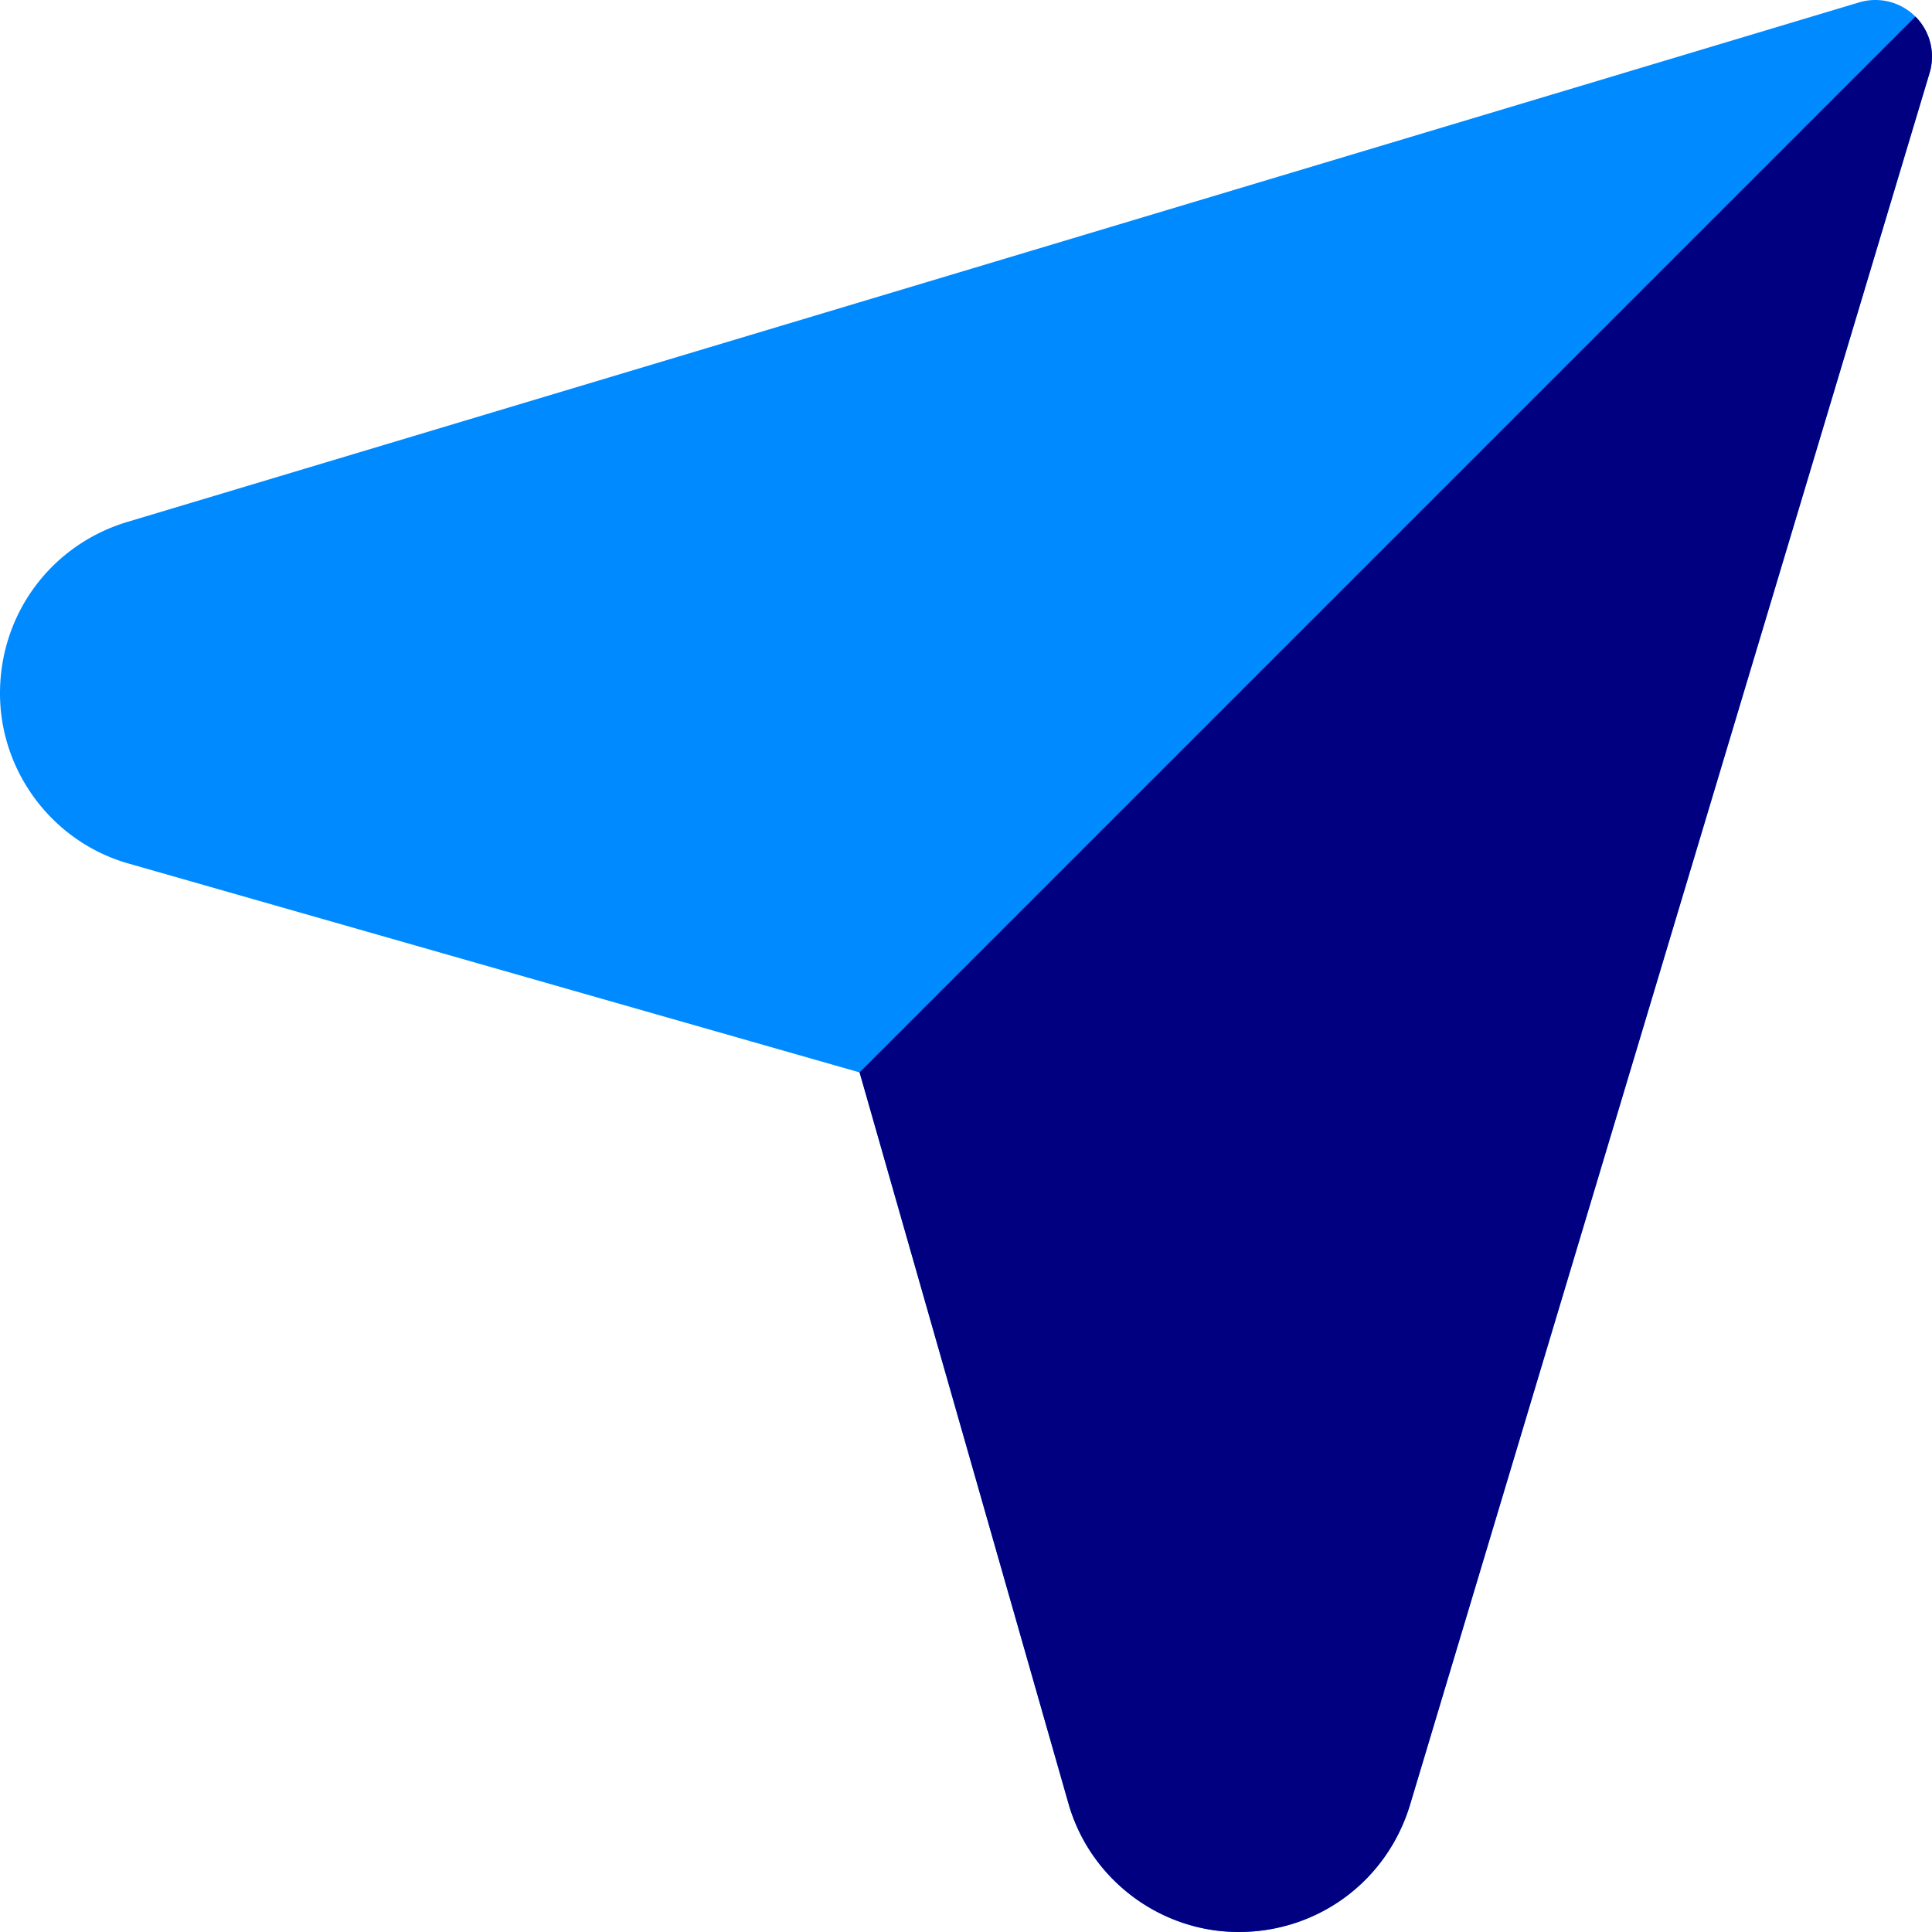 <?xml version="1.0" encoding="UTF-8"?>
<svg xmlns="http://www.w3.org/2000/svg" xmlns:xlink="http://www.w3.org/1999/xlink" version="1.1" width="512" height="512" x="0" y="0" viewBox="0 0 512 512" style="enable-background:new 0 0 512 512" xml:space="preserve" class="">
  <g>
    <path fill="#008aff" d="M328.265 512c-20.834 0-39.375-13.986-45.097-34.011L227.8 284.2 34.011 228.832C13.985 223.11 0 204.569 0 183.743c0-21.119 13.586-39.379 33.808-45.446L492.689.633a15.002 15.002 0 0 1 18.678 18.678L373.702 478.193C367.636 498.414 349.376 512 328.265 512z" opacity="1" data-original="#02d9ff" class=""></path>
    <path fill="#000080" d="M328.265 512c-20.834 0-39.375-13.986-45.097-34.011L227.8 284.2 507.606 4.394a15 15 0 0 1 3.761 14.917L373.702 478.193C367.636 498.414 349.376 512 328.265 512z" opacity="1" data-original="#23b0ff" class=""></path>
  </g>
</svg>
